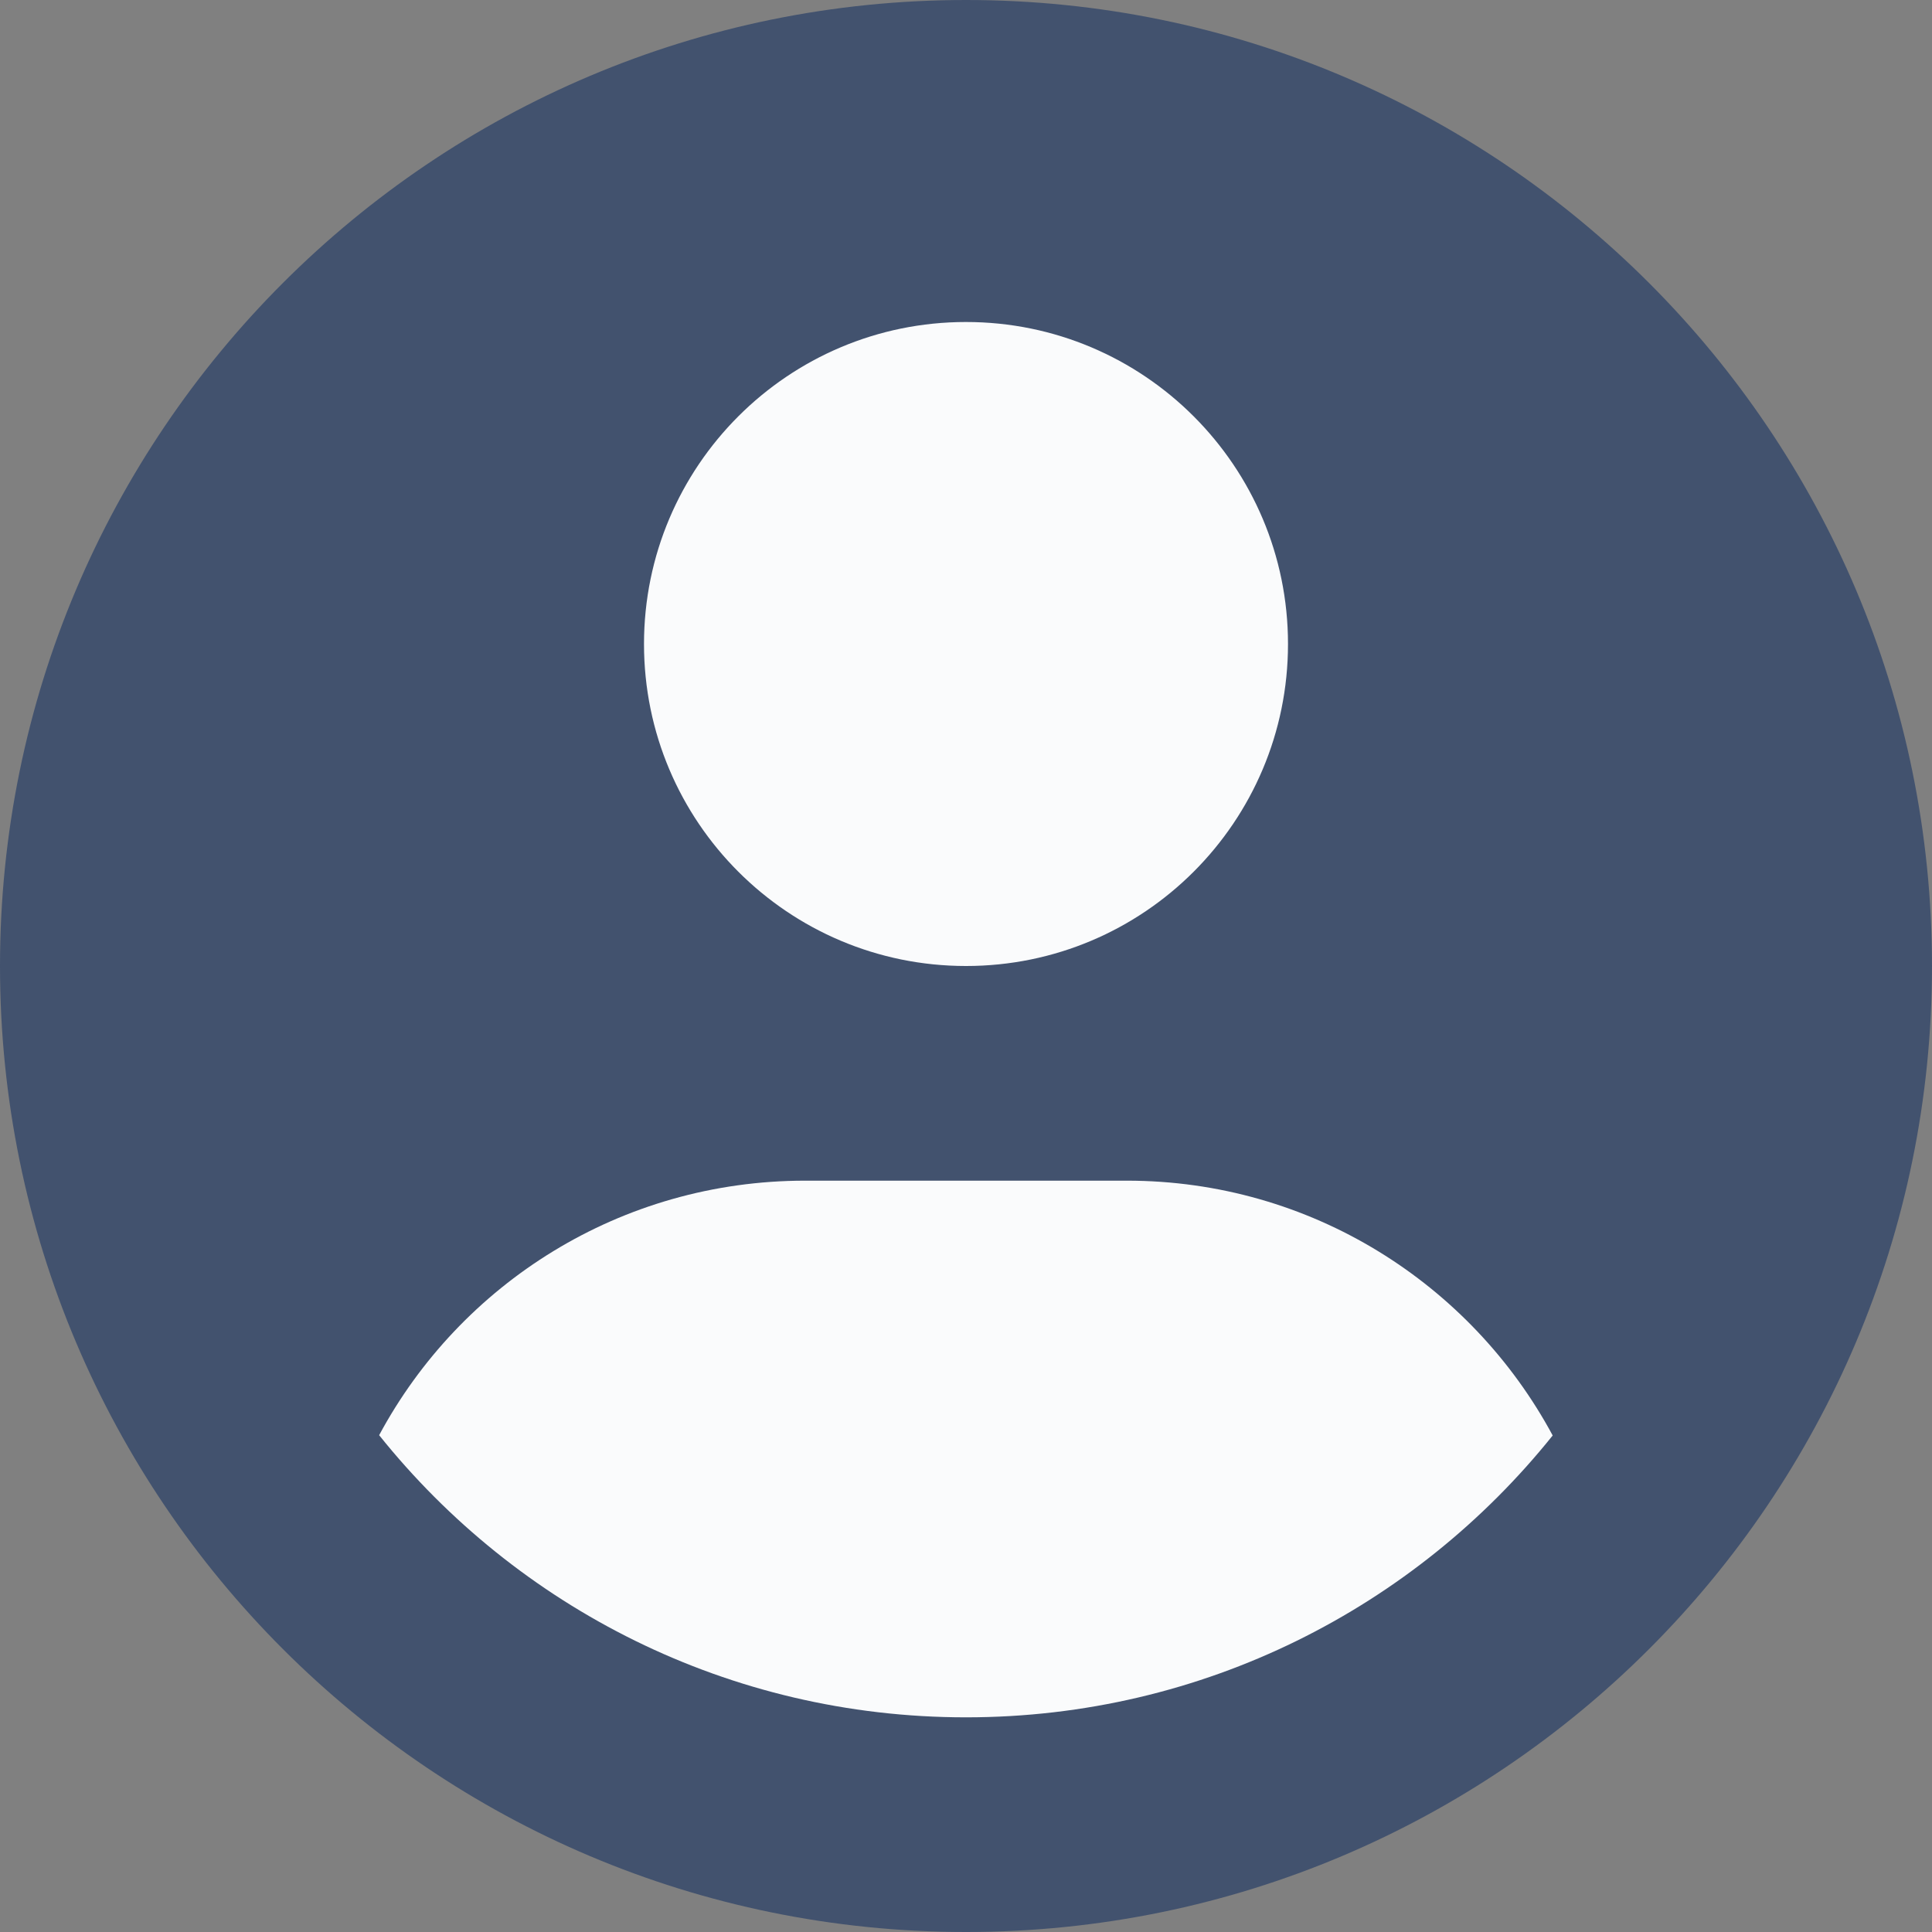 <svg width="18" height="18" viewBox="0 0 18 18" xmlns="http://www.w3.org/2000/svg" xmlns:xlink="http://www.w3.org/1999/xlink">
  <rect x="0" y="0" width="18" height="18" fill="#808080" stroke="none"/>
  <defs>
    <path d="M3.533 13.372C4.816 14.974 6.788 16 9 16c2.211 0 4.183-1.025 5.466-2.626C13.706 11.962 12.214 11 10.498 11H7.502c-1.721 0-3.212.96-3.97 2.372z" id="a"/>
  </defs>
  <g fill="none" fill-rule="evenodd">
    <path d="M0 9c0 4.971 4.029 9 9 9 4.97 0 9-4.029 9-9 0-4.97-4.03-9-9-9-4.971 0-9 4.03-9 9z" fill="#42526E"/>
    <path d="M9 3c1.657 0 3 1.344 3 3 0 1.657-1.343 3-3 3S6 7.657 6 6c0-1.656 1.343-3 3-3z" fill="#FAFBFC"/>
    <use fill="#FAFBFC" xlink:href="#a"/>
  </g>
</svg>
